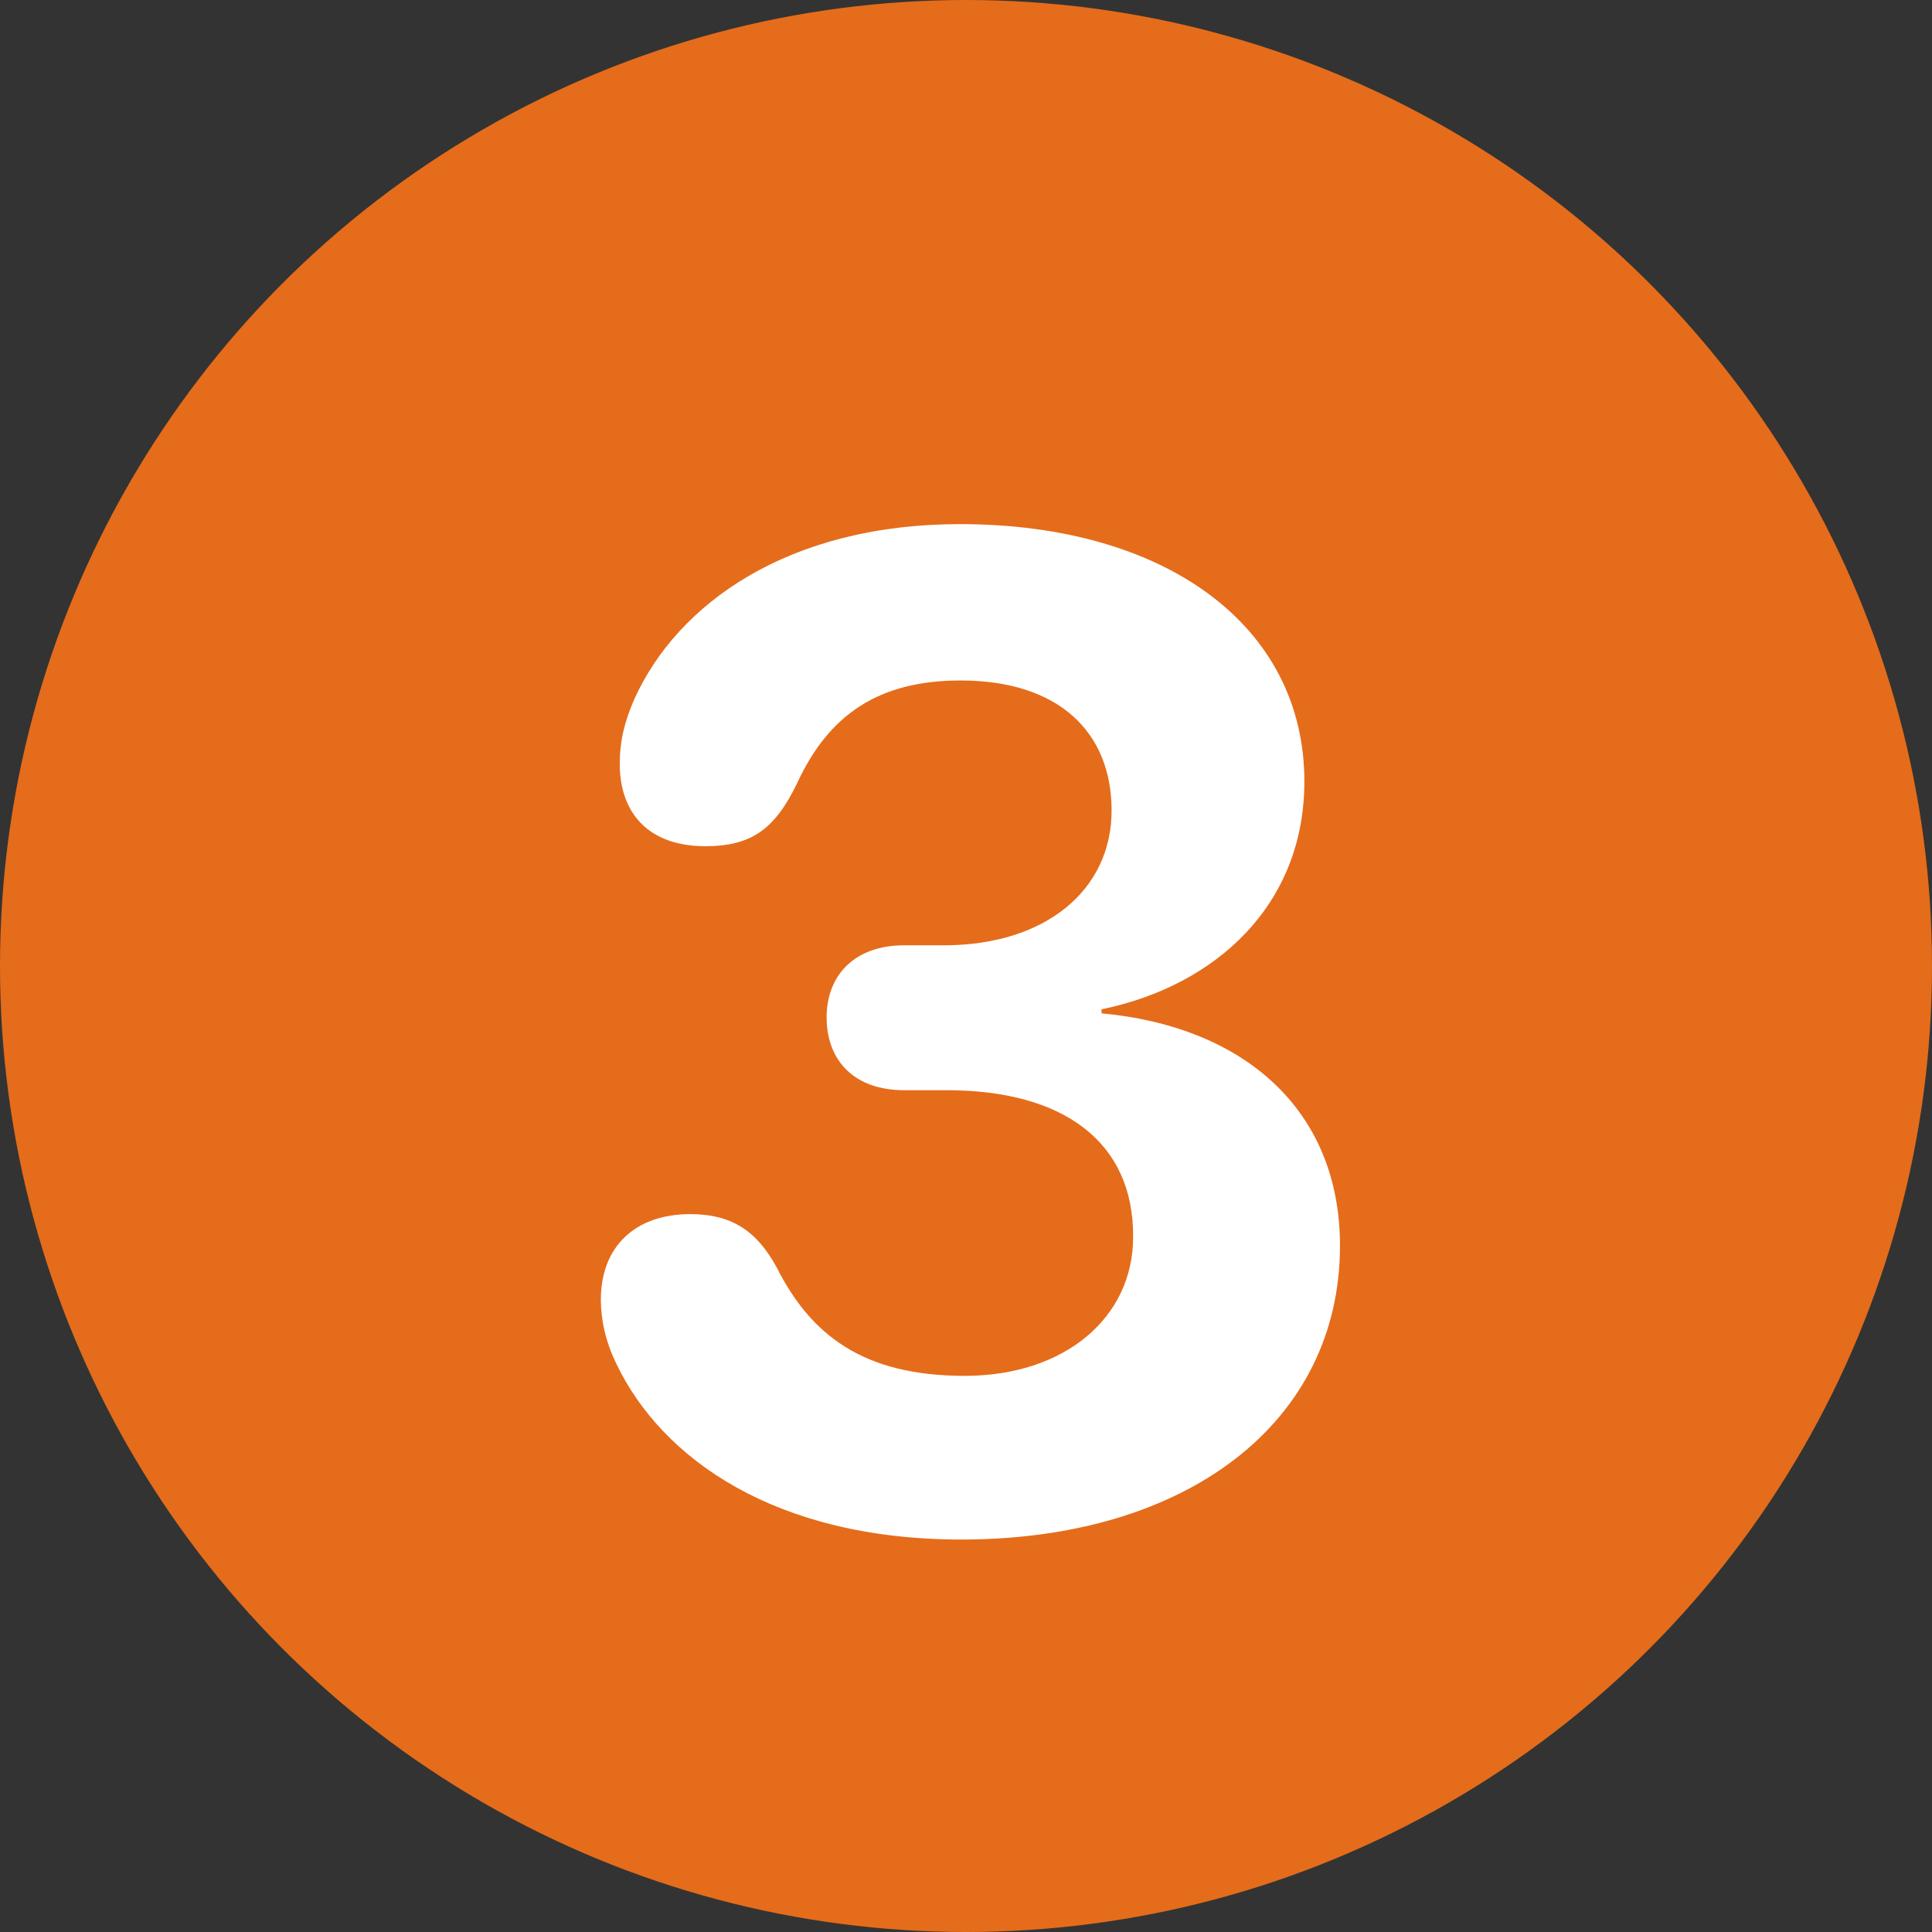 <?xml version="1.0" encoding="UTF-8"?>
<svg width="18px" height="18px" viewBox="0 0 14 14" version="1.1" xmlns="http://www.w3.org/2000/svg" xmlns:xlink="http://www.w3.org/1999/xlink">
    <rect x="0" y="0" width="14" height="14" fill="#333333" stroke="none"/>
    <title>step-3</title>
    <g id="readme-diagram" stroke="none" stroke-width="1" fill="none" fill-rule="evenodd">
        <g transform="translate(-131, -25)" id="events">
            <g transform="translate(10, 12.932)">
                <g id="event-3" transform="translate(114.922, 0)">
                    <g id="step-3" transform="translate(6.078, 12.068)">
                        <circle id="backdrop" fill="#E56C1B" cx="7" cy="7" r="7"></circle>
                        <g id="index" transform="translate(4.354, 3.798)" fill="#FFFFFF" fill-rule="nonzero">
                            <path d="M2.612,7.358 C4.248,7.358 5.356,6.509 5.356,5.229 C5.356,4.258 4.678,3.643 3.628,3.545 L3.628,3.516 C4.458,3.345 5.098,2.759 5.098,1.865 C5.098,0.737 4.092,0 2.603,0 C1.357,0 0.557,0.576 0.244,1.265 C0.171,1.431 0.137,1.572 0.137,1.738 C0.137,2.095 0.347,2.334 0.757,2.334 C1.089,2.334 1.26,2.212 1.421,1.88 C1.65,1.382 2.012,1.133 2.607,1.133 C3.32,1.133 3.701,1.509 3.701,2.075 C3.701,2.651 3.223,3.052 2.485,3.052 L2.197,3.052 C1.841,3.052 1.636,3.267 1.636,3.574 C1.636,3.892 1.841,4.102 2.197,4.102 L2.505,4.102 C3.359,4.102 3.862,4.482 3.857,5.166 C3.857,5.752 3.359,6.172 2.637,6.172 C1.904,6.172 1.523,5.879 1.274,5.386 C1.128,5.117 0.942,5 0.649,5 C0.244,5 0,5.239 0,5.62 C0,5.767 0.034,5.923 0.112,6.084 C0.444,6.777 1.27,7.358 2.612,7.358 Z" id="Path"></path>
                        </g>
                    </g>
                </g>
            </g>
        </g>
    </g>
</svg>